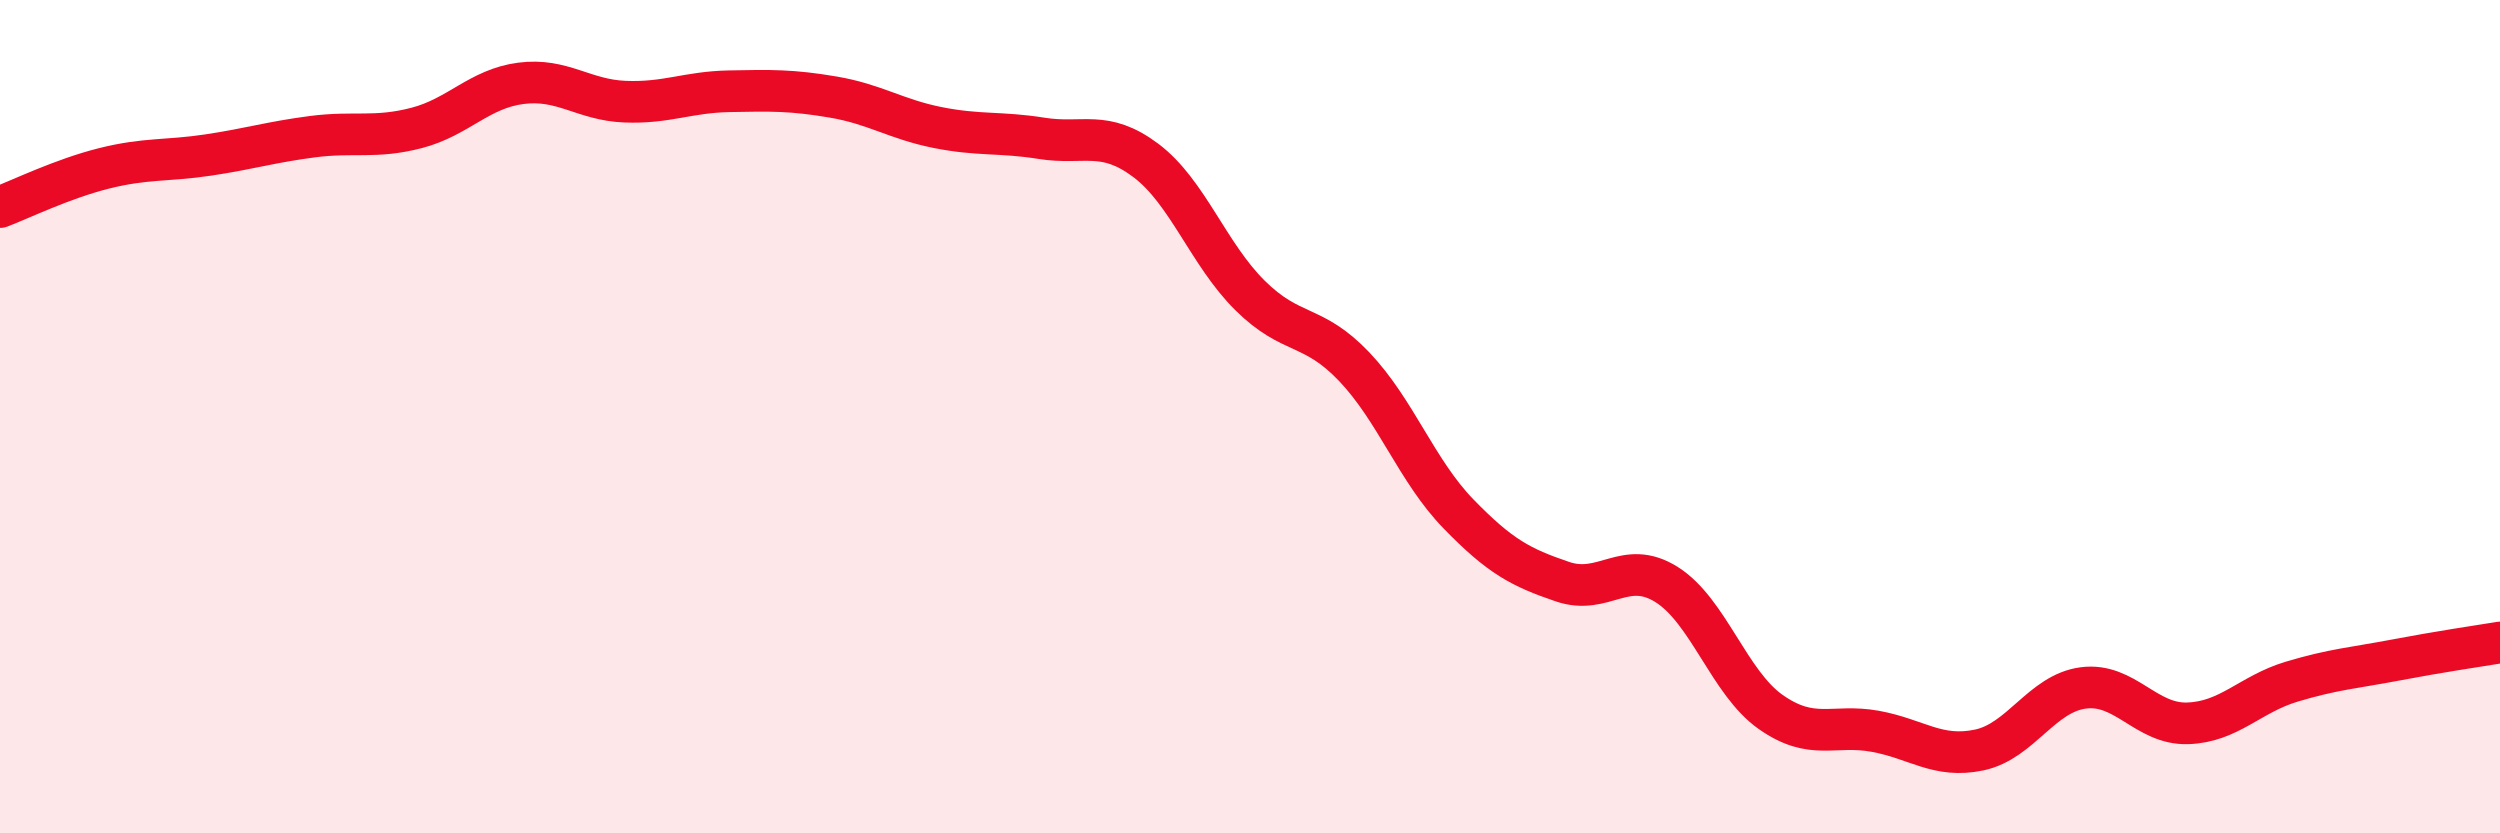 
    <svg width="60" height="20" viewBox="0 0 60 20" xmlns="http://www.w3.org/2000/svg">
      <path
        d="M 0,4.97 C 0.5,4.78 1.5,4.29 2.5,4.04 C 3.5,3.79 4,3.87 5,3.72 C 6,3.57 6.5,3.41 7.5,3.28 C 8.5,3.15 9,3.33 10,3.07 C 11,2.81 11.5,2.13 12.5,2 C 13.5,1.87 14,2.4 15,2.44 C 16,2.48 16.5,2.21 17.5,2.19 C 18.5,2.17 19,2.16 20,2.33 C 21,2.5 21.5,2.86 22.5,3.06 C 23.5,3.26 24,3.16 25,3.32 C 26,3.48 26.5,3.1 27.5,3.85 C 28.5,4.6 29,6.1 30,7.09 C 31,8.08 31.5,7.75 32.5,8.8 C 33.5,9.85 34,11.3 35,12.33 C 36,13.36 36.5,13.62 37.5,13.96 C 38.5,14.3 39,13.4 40,14.03 C 41,14.66 41.5,16.39 42.5,17.09 C 43.5,17.79 44,17.37 45,17.55 C 46,17.73 46.5,18.21 47.5,18 C 48.5,17.79 49,16.64 50,16.51 C 51,16.38 51.5,17.39 52.5,17.36 C 53.5,17.33 54,16.66 55,16.36 C 56,16.06 56.5,16.03 57.5,15.84 C 58.5,15.65 59.5,15.5 60,15.42L60 20L0 20Z"
        fill="#EB0A25"
        opacity="0.1"
        stroke-linecap="round"
        stroke-linejoin="round"
      />
      <path
        d="M 0,4.97 C 0.5,4.78 1.5,4.29 2.5,4.04 C 3.5,3.79 4,3.87 5,3.72 C 6,3.57 6.5,3.41 7.5,3.28 C 8.5,3.15 9,3.33 10,3.07 C 11,2.81 11.5,2.13 12.5,2 C 13.5,1.87 14,2.4 15,2.44 C 16,2.48 16.5,2.21 17.5,2.19 C 18.5,2.17 19,2.16 20,2.33 C 21,2.5 21.5,2.86 22.5,3.06 C 23.5,3.26 24,3.16 25,3.32 C 26,3.48 26.5,3.1 27.5,3.85 C 28.5,4.6 29,6.1 30,7.09 C 31,8.08 31.5,7.75 32.5,8.8 C 33.5,9.85 34,11.3 35,12.33 C 36,13.36 36.5,13.62 37.5,13.96 C 38.5,14.3 39,13.4 40,14.03 C 41,14.66 41.5,16.39 42.5,17.09 C 43.5,17.79 44,17.37 45,17.55 C 46,17.73 46.5,18.21 47.5,18 C 48.5,17.79 49,16.64 50,16.51 C 51,16.38 51.5,17.39 52.5,17.36 C 53.5,17.33 54,16.66 55,16.36 C 56,16.06 56.5,16.03 57.5,15.84 C 58.5,15.65 59.5,15.5 60,15.42"
        stroke="#EB0A25"
        stroke-width="1"
        fill="none"
        stroke-linecap="round"
        stroke-linejoin="round"
      />
    </svg>
  
